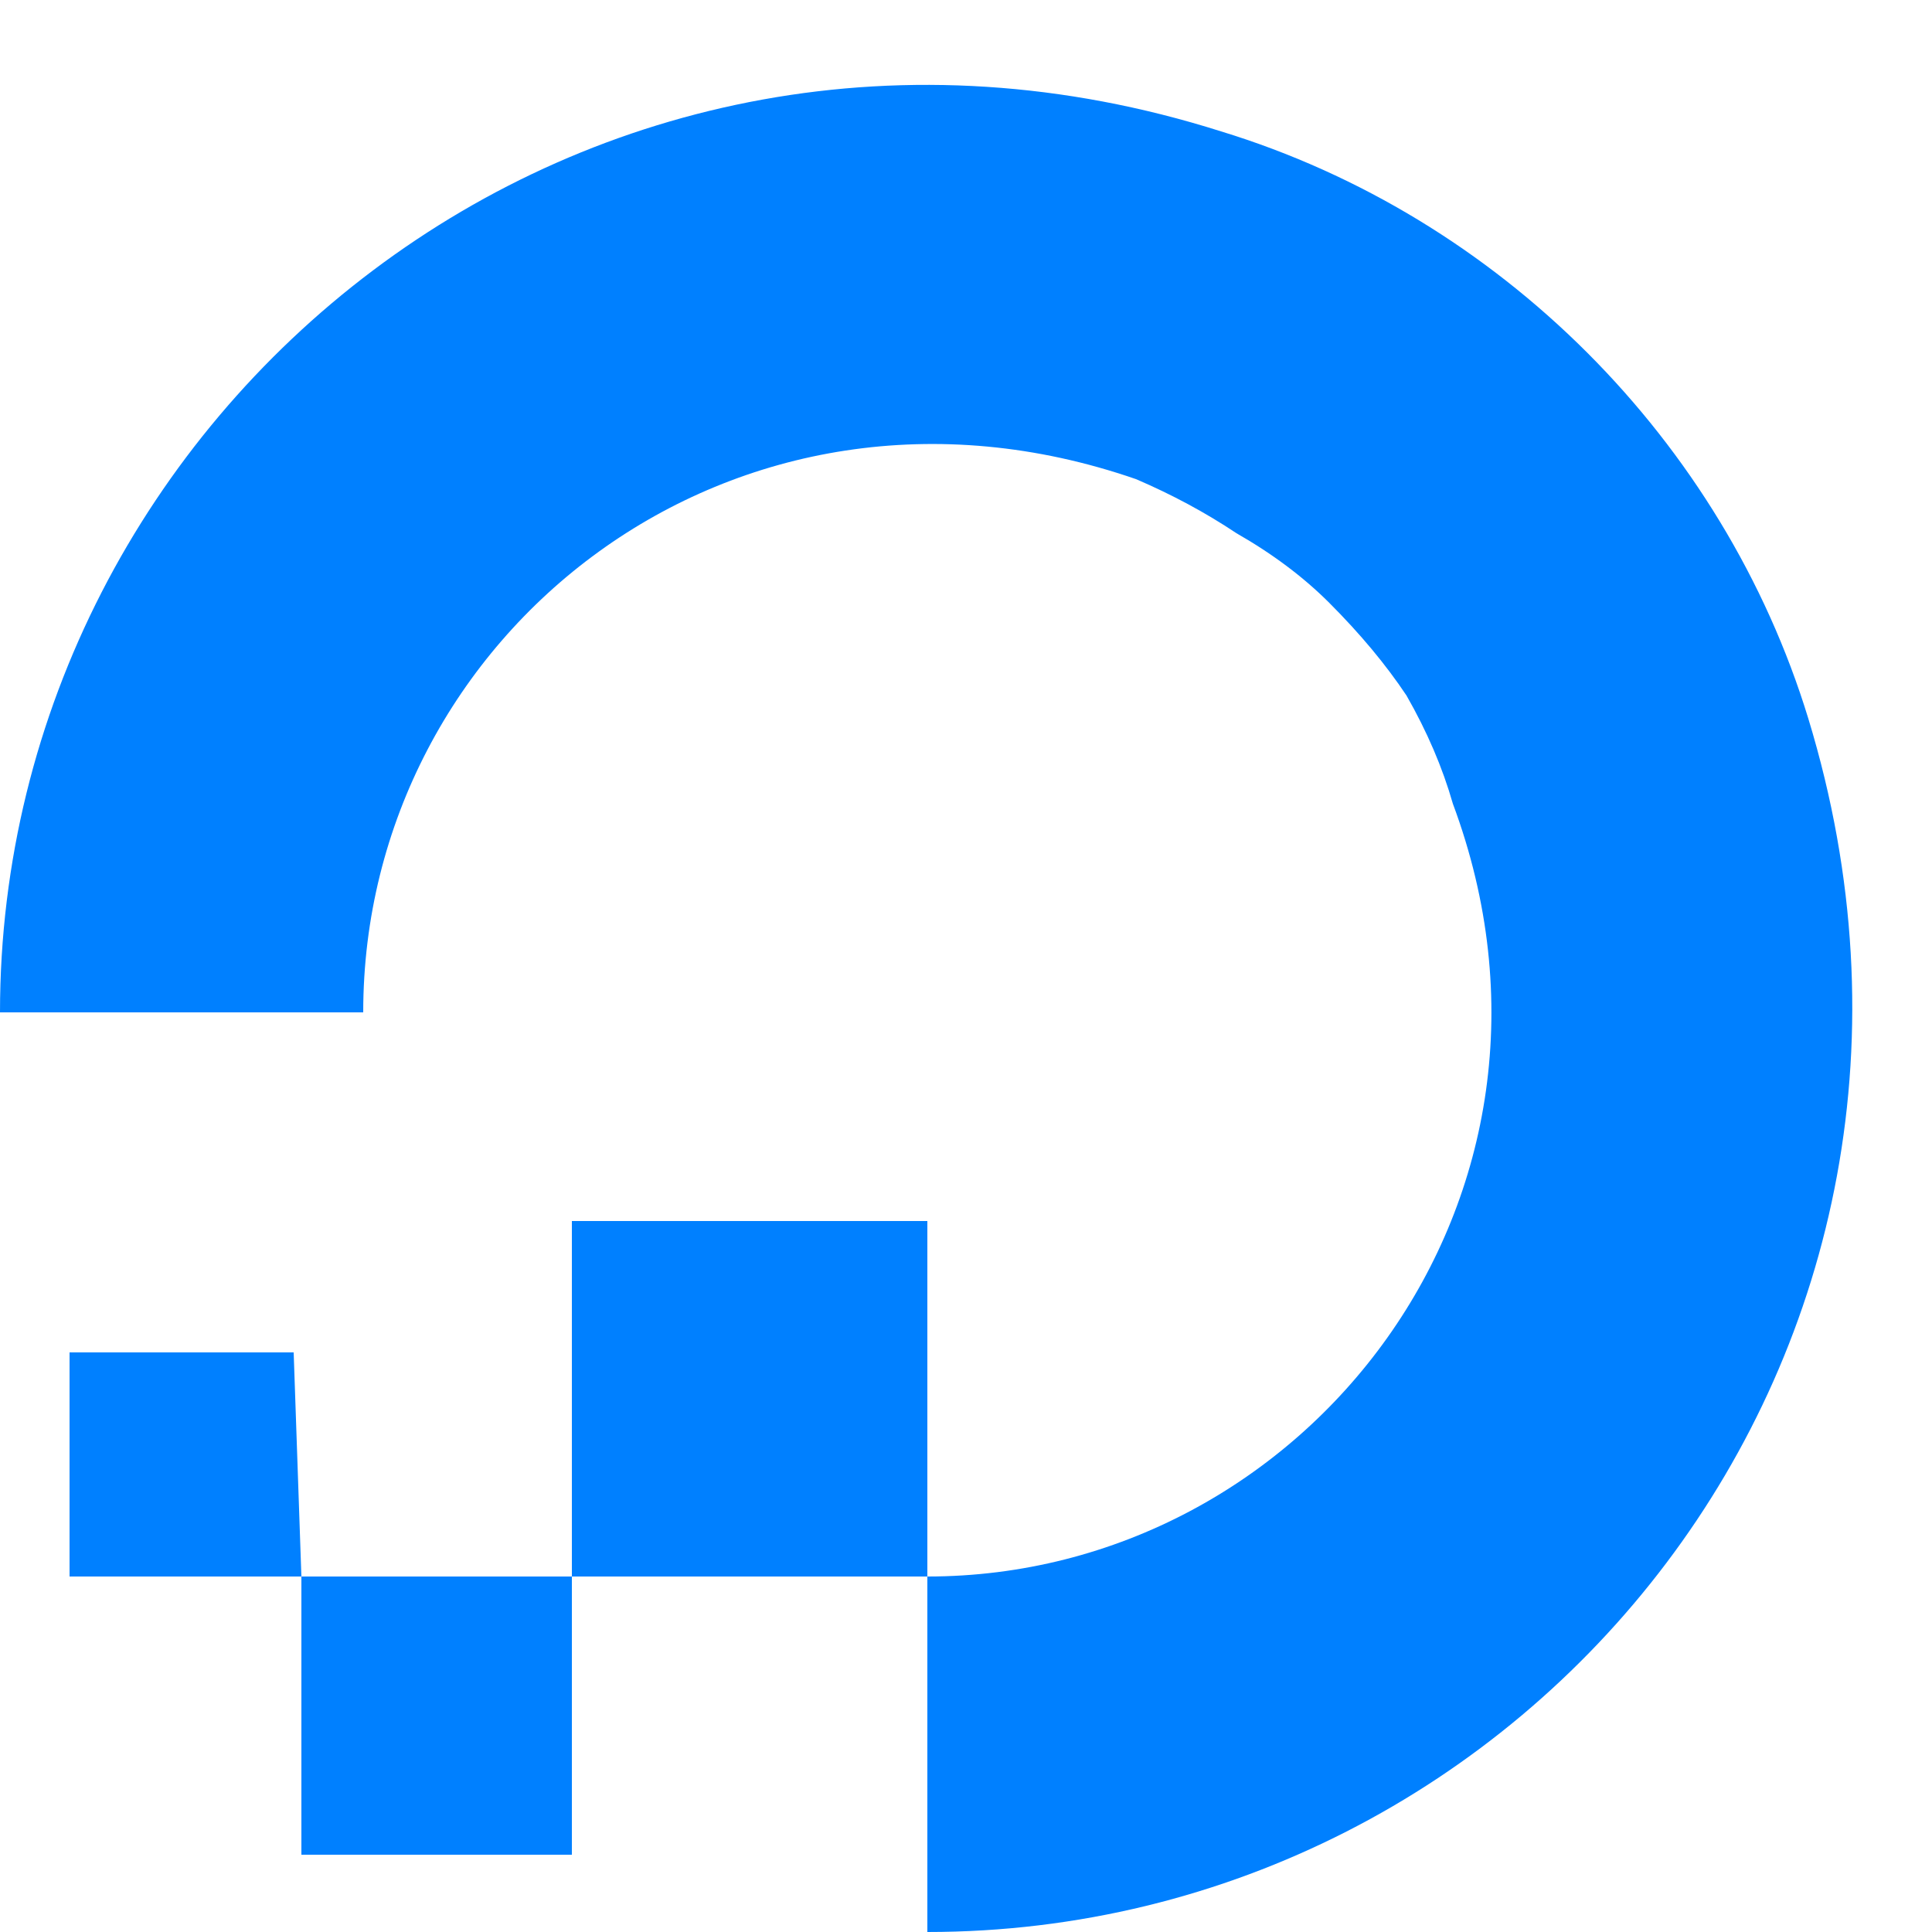 <svg version="1.2" xmlns="http://www.w3.org/2000/svg" viewBox="12 5 25 25" width="48" height="48"><style>.s0{fill:#0080ff}</style><g id="XMLID_44_"><g id="XMLID_48_"><path id="XMLID_49_" class="s0" d="M24 30v-4.6c4.9 0 8.7-4.9 6.8-10q-.2-.7-.6-1.4-.4-.6-1-1.2-.5-.5-1.2-.9-.6-.4-1.3-.7c-5.2-1.8-10 2-10 6.9H12c0-7.8 7.6-14 15.8-11.4 3.6 1.1 6.5 4 7.6 7.6C37.9 22.5 31.8 30 24 30"/></g><path id="XMLID_47_" fill-rule="evenodd" class="s0" d="M24 25.4h-4.6v-4.6H24z"/><path id="XMLID_46_" fill-rule="evenodd" class="s0" d="M19.4 29h-3.5v-3.6h3.5z"/><path id="XMLID_45_" fill-rule="evenodd" class="s0" d="M15.9 25.4h-3v-2.9h2.9z"/></g></svg>